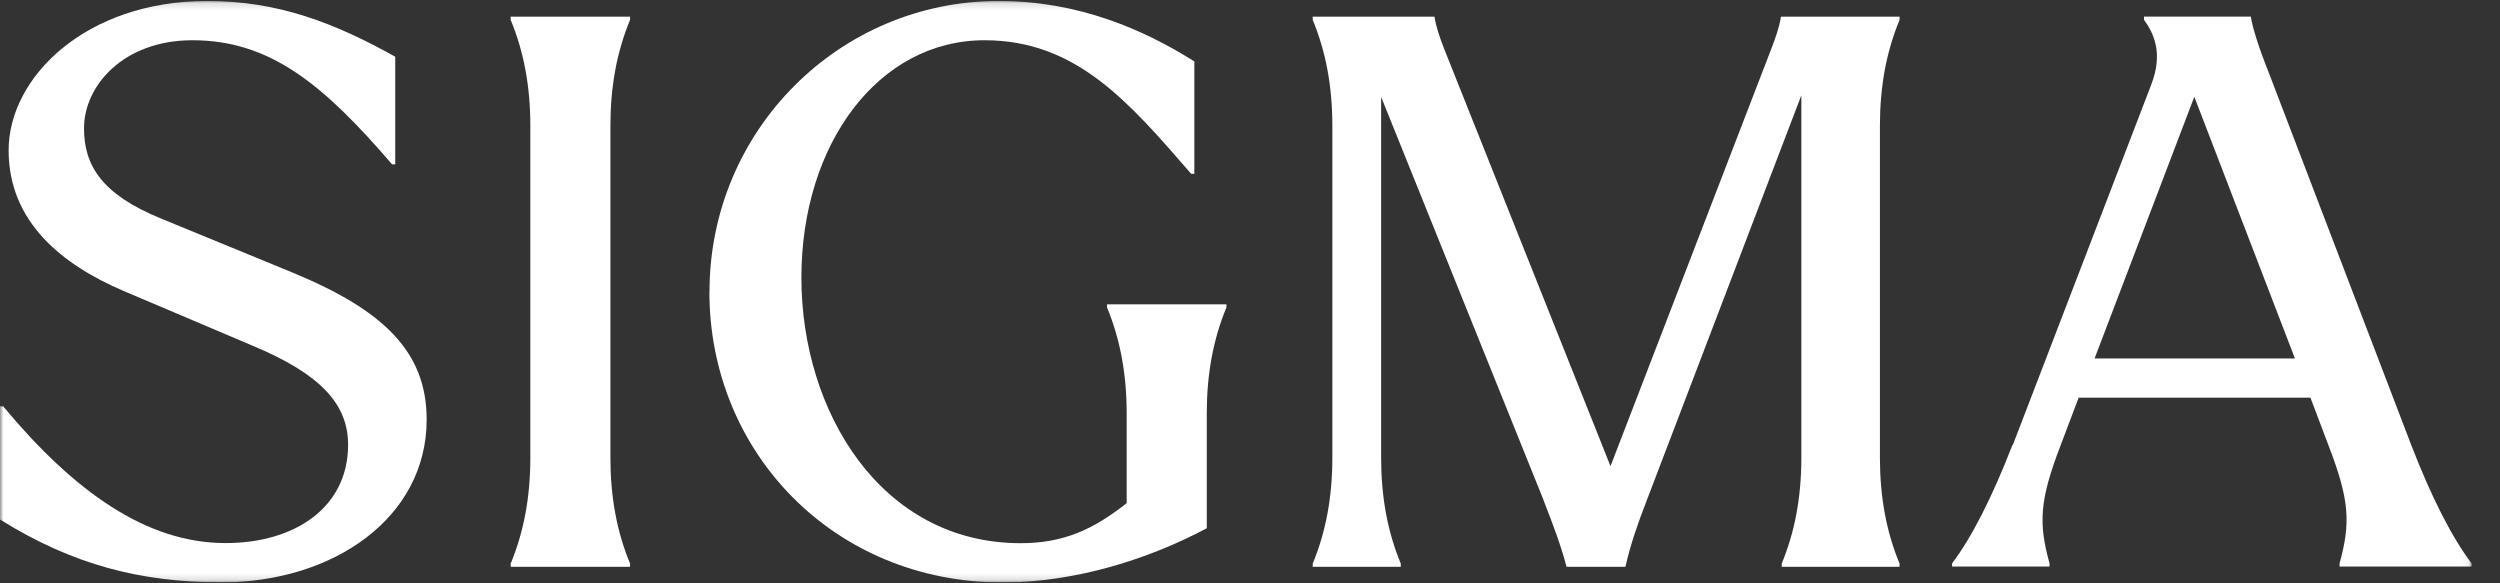 <svg xmlns="http://www.w3.org/2000/svg" fill="none" viewBox="0 0 360 84" height="84" width="360">
<rect x="0" y="0" width="360" height="84" fill="#333333" stroke="none"/>
<g clip-path="url(#clip0_126_57)">
<mask height="84" width="356" y="0" x="0" maskUnits="userSpaceOnUse" style="mask-type:luminance" id="mask0_126_57">
<path fill="white" d="M355.924 0.139H0V83.86H355.924V0.139Z"></path>
</mask>
<g mask="url(#mask0_126_57)">
<path fill="white" d="M0 74.808V58.514H0.456C10.638 70.739 21.04 78.203 32.48 78.203C42.552 78.203 50.126 73.002 50.126 64.061C50.126 58.184 46.166 53.878 36.439 49.809L17.772 41.889C9.051 38.149 1.241 32.053 1.241 21.635C1.241 11.217 12.225 0.139 29.871 0.139C40.053 0.139 48.209 3.313 56.914 8.168V23.662H56.458C46.732 12.364 39.032 5.795 27.718 5.795C17.756 5.795 12.099 12.364 12.099 18.46C12.099 23.772 14.582 27.967 23.193 31.471L42.206 39.281C55.327 44.718 61.439 50.704 61.439 60.431C61.439 74.573 47.973 83.86 31.914 83.86C20.38 83.86 10.528 81.377 0 74.808Z"></path>
<path fill="white" d="M73.538 2.86V2.404H90.728V2.86C88.812 7.495 87.9 12.477 87.9 18.133V65.886C87.9 71.543 88.812 76.524 90.728 81.16V81.615H73.538V81.16C75.455 76.524 76.367 71.543 76.367 65.886V18.133C76.367 12.477 75.455 7.495 73.538 2.86Z"></path>
<path fill="white" d="M102.169 41.999C102.169 18.806 120.836 0.139 143.81 0.139C155.233 0.139 164.63 4.208 171.984 8.844V25.029H171.528C162.587 14.736 155.013 5.795 141.767 5.795C126.493 5.795 115.4 20.723 115.4 39.972C115.4 59.221 126.823 78.219 146.968 78.219C153.08 78.219 157.37 76.301 162.241 72.452V59.551C162.241 53.894 161.33 48.913 159.413 44.278V43.822H176.603V44.278C174.686 48.913 173.775 53.894 173.775 59.551V76.066C165.51 80.481 154.872 83.876 144.36 83.876C120.145 83.876 102.153 65.208 102.153 42.015L102.169 41.999Z"></path>
<path fill="white" d="M222.311 72.109L198.883 13.954V65.886C198.883 71.543 199.794 76.524 201.711 81.16V81.615H189.03V81.16C190.947 76.524 191.859 71.543 191.859 65.886V18.133C191.859 12.477 190.947 7.495 189.03 2.86V2.404H206.566C206.787 3.881 207.352 5.453 207.918 6.93L231.912 67.128L255.105 6.93C255.671 5.453 256.236 3.881 256.457 2.404H273.537V2.86C271.62 7.495 270.708 12.477 270.708 18.133V65.886C270.708 71.543 271.62 76.524 273.537 81.16V81.615H256.566V81.16C258.483 76.524 259.395 71.543 259.395 65.886V13.718L237.113 72.109C235.872 75.283 234.741 78.551 234.065 81.615H225.579C224.794 78.567 223.537 75.283 222.296 72.109H222.311Z"></path>
<path fill="white" d="M289.851 64.064L309.76 12.241C311.567 7.606 310.105 4.777 308.738 2.844V2.389H324.122C324.342 3.976 325.363 7.134 326.73 10.528L347.205 64.048C350.143 71.638 353.081 77.404 355.91 81.128V81.584H336.897V81.128C338.484 75.362 338.374 72.078 335.31 64.158L332.701 57.26H299.326L296.718 64.158C293.669 72.078 293.544 75.362 295.131 81.128V81.584H281.099V81.128C283.927 77.388 286.865 71.622 289.804 64.048L289.851 64.064ZM330.47 51.619L315.982 13.938L301.62 51.619H330.47Z"></path>
</g>
</g>
<defs>
<clipPath id="clip0_126_57">
<rect transform="translate(0 0.139)" fill="white" height="83.721" width="360"></rect>
</clipPath>
</defs>
</svg>
